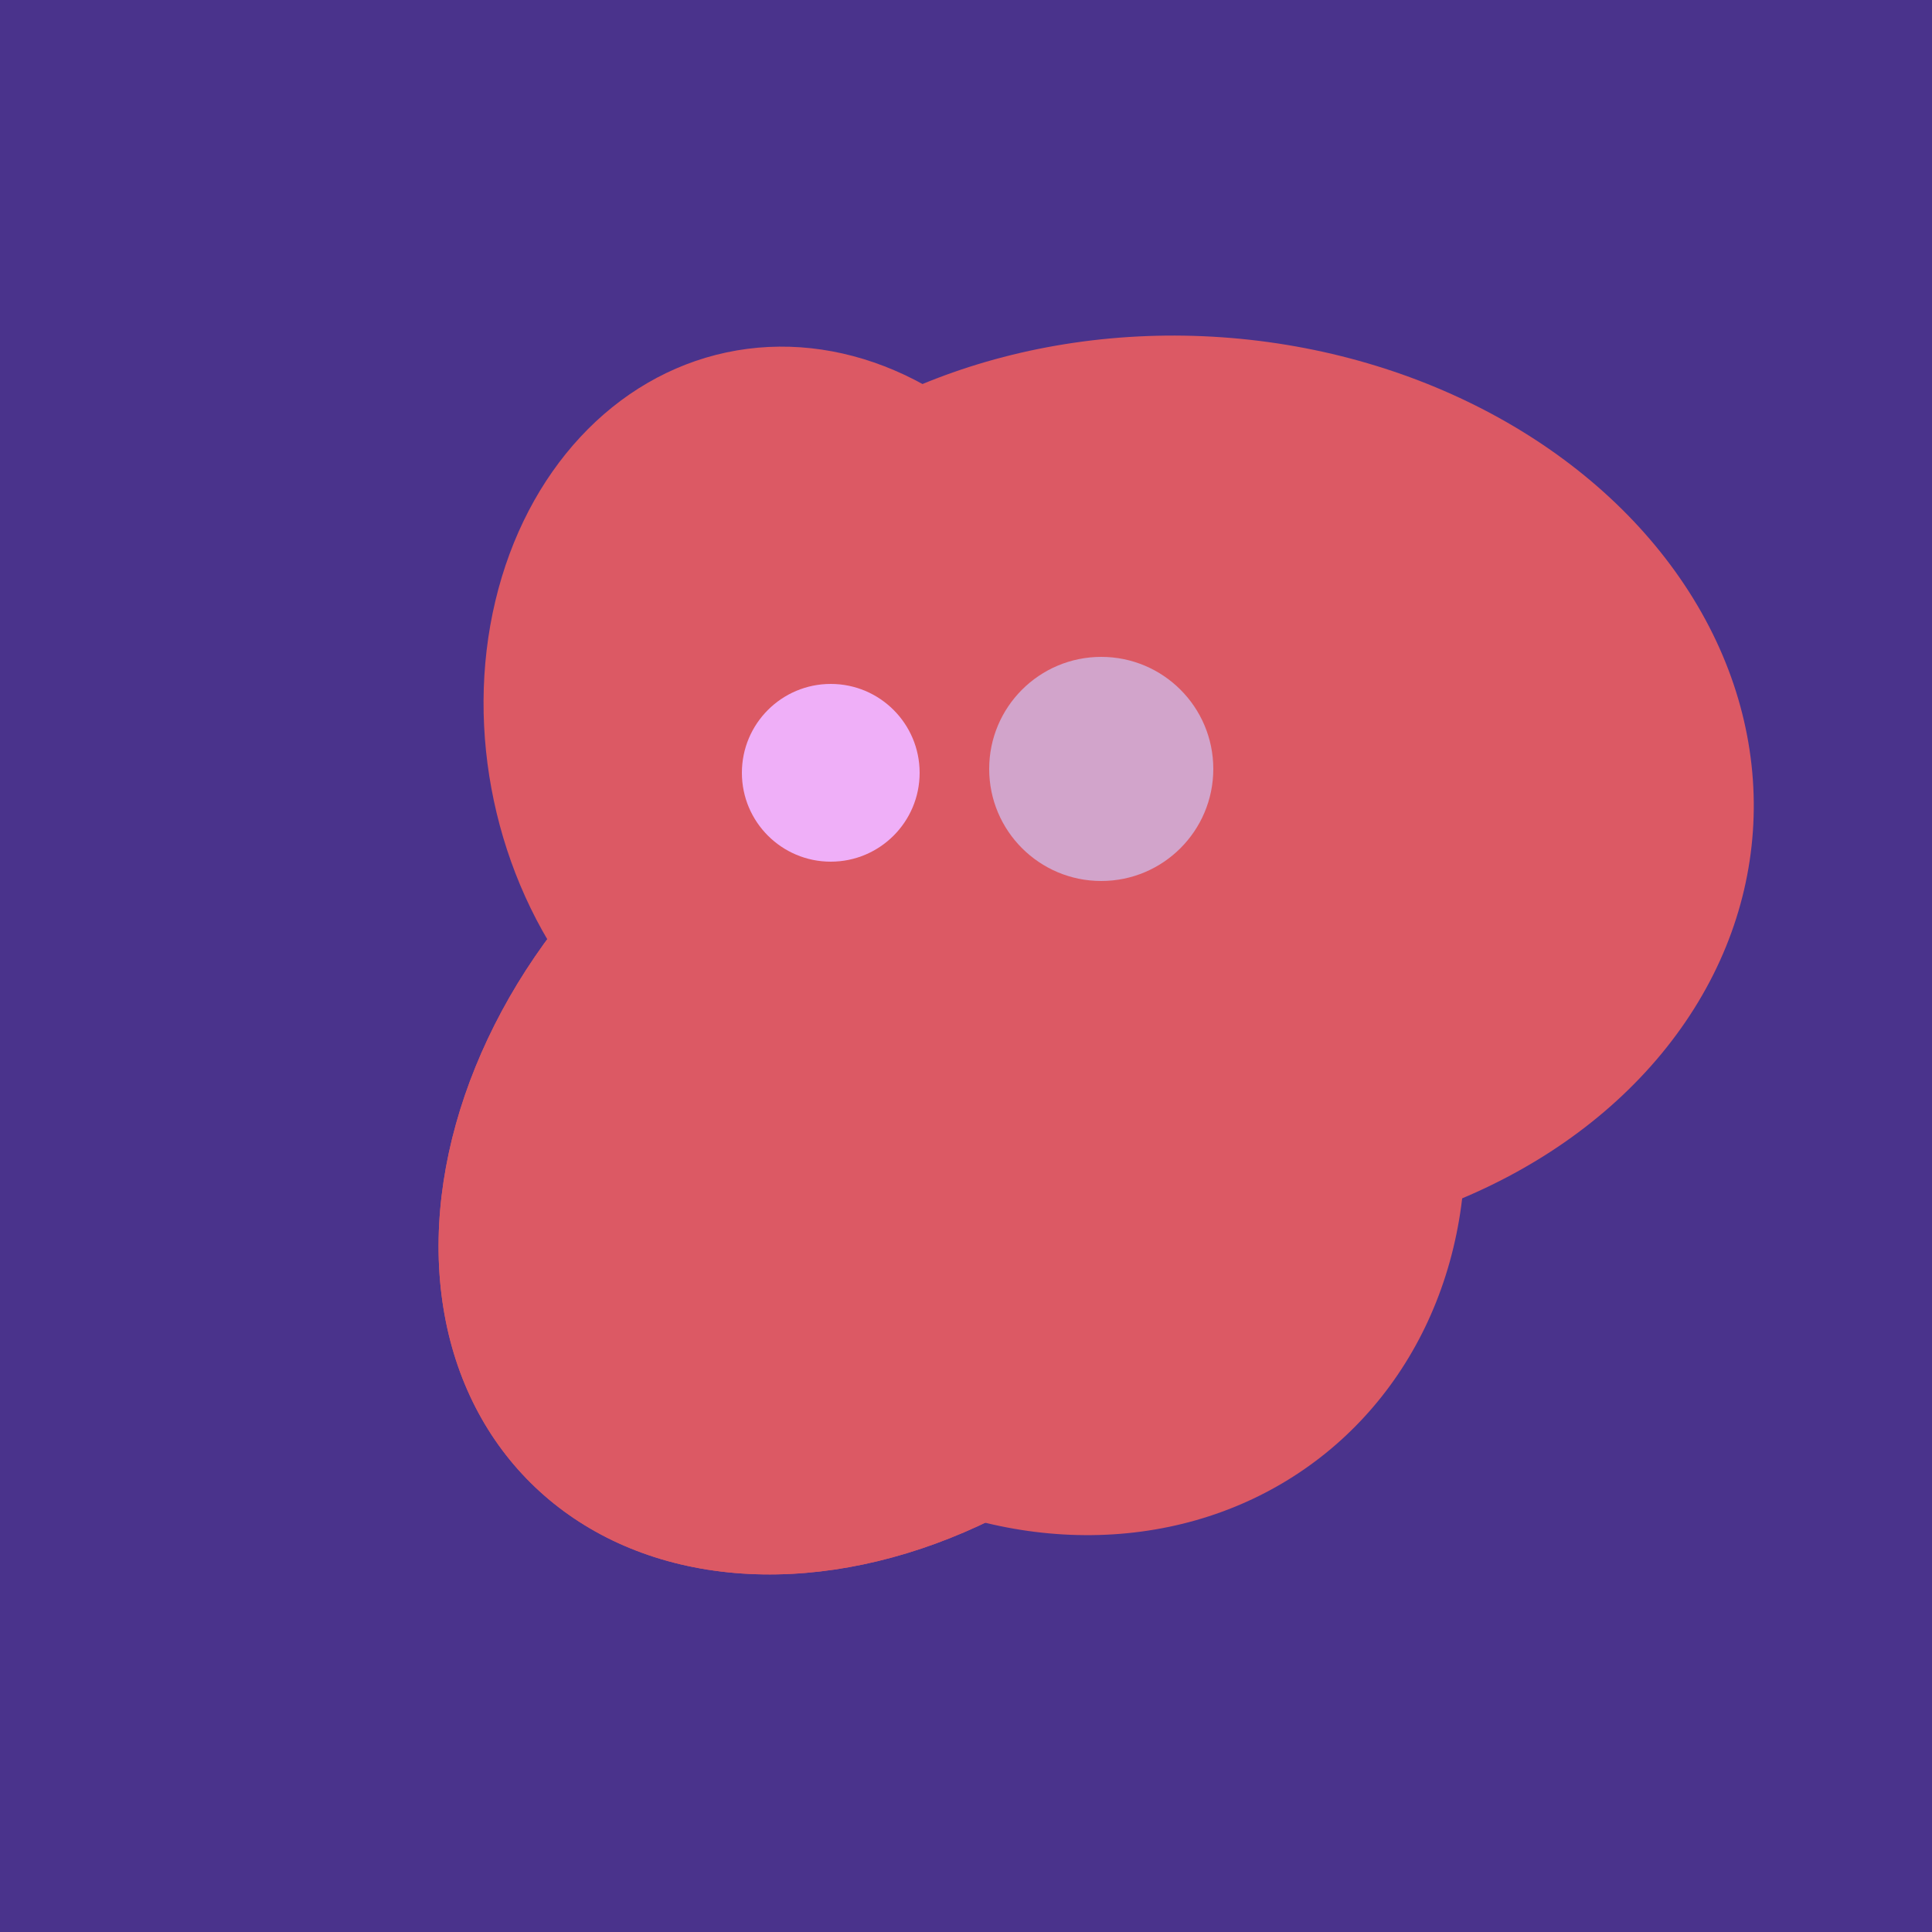 <svg width="500" height="500" xmlns="http://www.w3.org/2000/svg"><rect width="500" height="500" fill="#4a338c"/><ellipse cx="229" cy="293" rx="99" ry="129" transform="rotate(46, 229, 293)" fill="rgb(220,89,100)"/><ellipse cx="209" cy="190" rx="101" ry="83" transform="rotate(258, 209, 190)" fill="rgb(220,89,100)"/><ellipse cx="265" cy="216" rx="146" ry="92" transform="rotate(130, 265, 216)" fill="rgb(220,89,100)"/><ellipse cx="308" cy="205" rx="118" ry="146" transform="rotate(274, 308, 205)" fill="rgb(220,89,100)"/><ellipse cx="267" cy="282" rx="106" ry="121" transform="rotate(141, 267, 282)" fill="rgb(220,89,100)"/><ellipse cx="229" cy="293" rx="99" ry="129" transform="rotate(46, 229, 293)" fill="rgb(220,89,100)"/><circle cx="215" cy="200" r="23" fill="rgb(239,175,248)" /><circle cx="285" cy="199" r="29" fill="rgb(210,164,203)" /></svg>